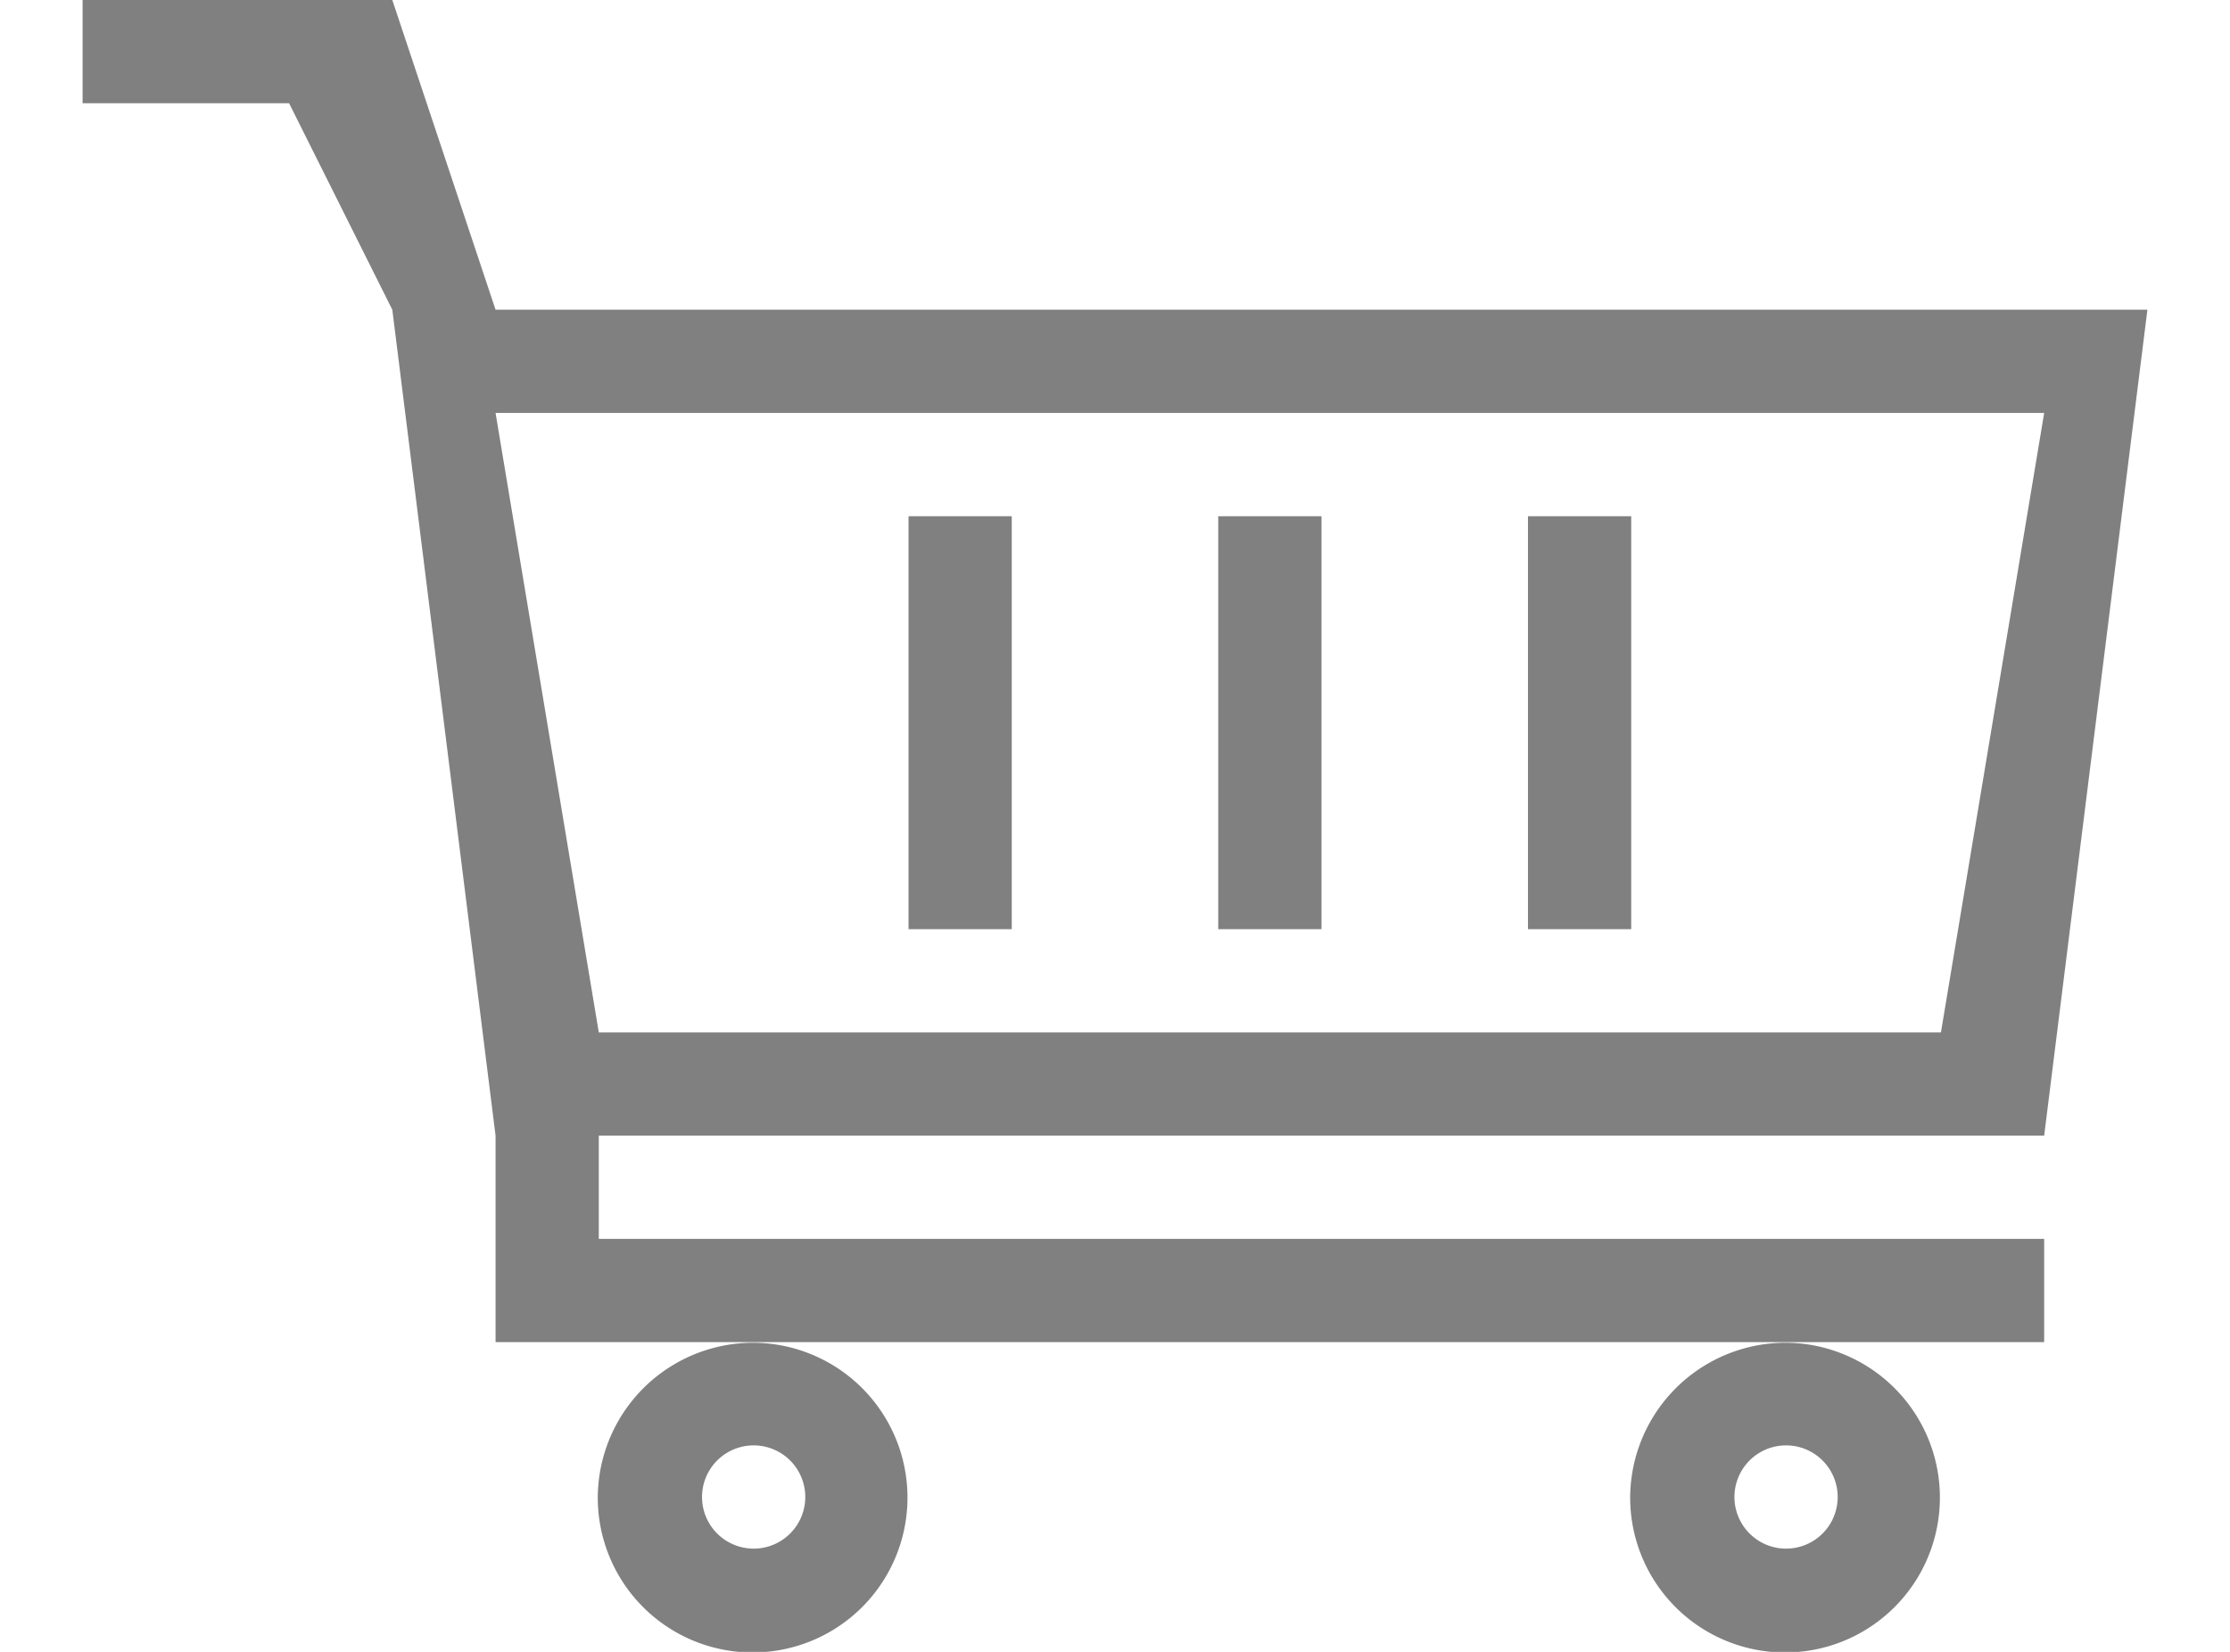 <svg xmlns="http://www.w3.org/2000/svg" width="27" height="20" viewBox="0 0 20 16">
  <defs>
    <style>
      .cls-1 {
        fill: #808080;
        fill-rule: evenodd;
      }
    </style>
  </defs>
  <path id="basket" class="cls-1" d="M4322,157h-14v1h14v1h-15v-2l-1-8-1-2h-2v-1h3l1,3h16Zm-15-7,1,6h13l1-6h-15Zm10,1h1v4h-1v-4Zm-3,0h1v4h-1v-4Zm-3,0h1v4h-1v-4Zm-1.49,8.006a1.5,1.5,0,1,1-1.52,1.5A1.506,1.506,0,0,1,4309.51,159.006ZM4309.5,161a0.5,0.5,0,1,0,0-1A0.5,0.5,0,1,0,4309.5,161Zm10.01-1.994a1.5,1.5,0,1,1-1.52,1.5A1.506,1.506,0,0,1,4319.51,159.006ZM4319.5,161a0.5,0.5,0,1,0,0-1A0.5,0.5,0,1,0,4319.5,161Z" transform="translate(-4303 -146)"/>
</svg>
